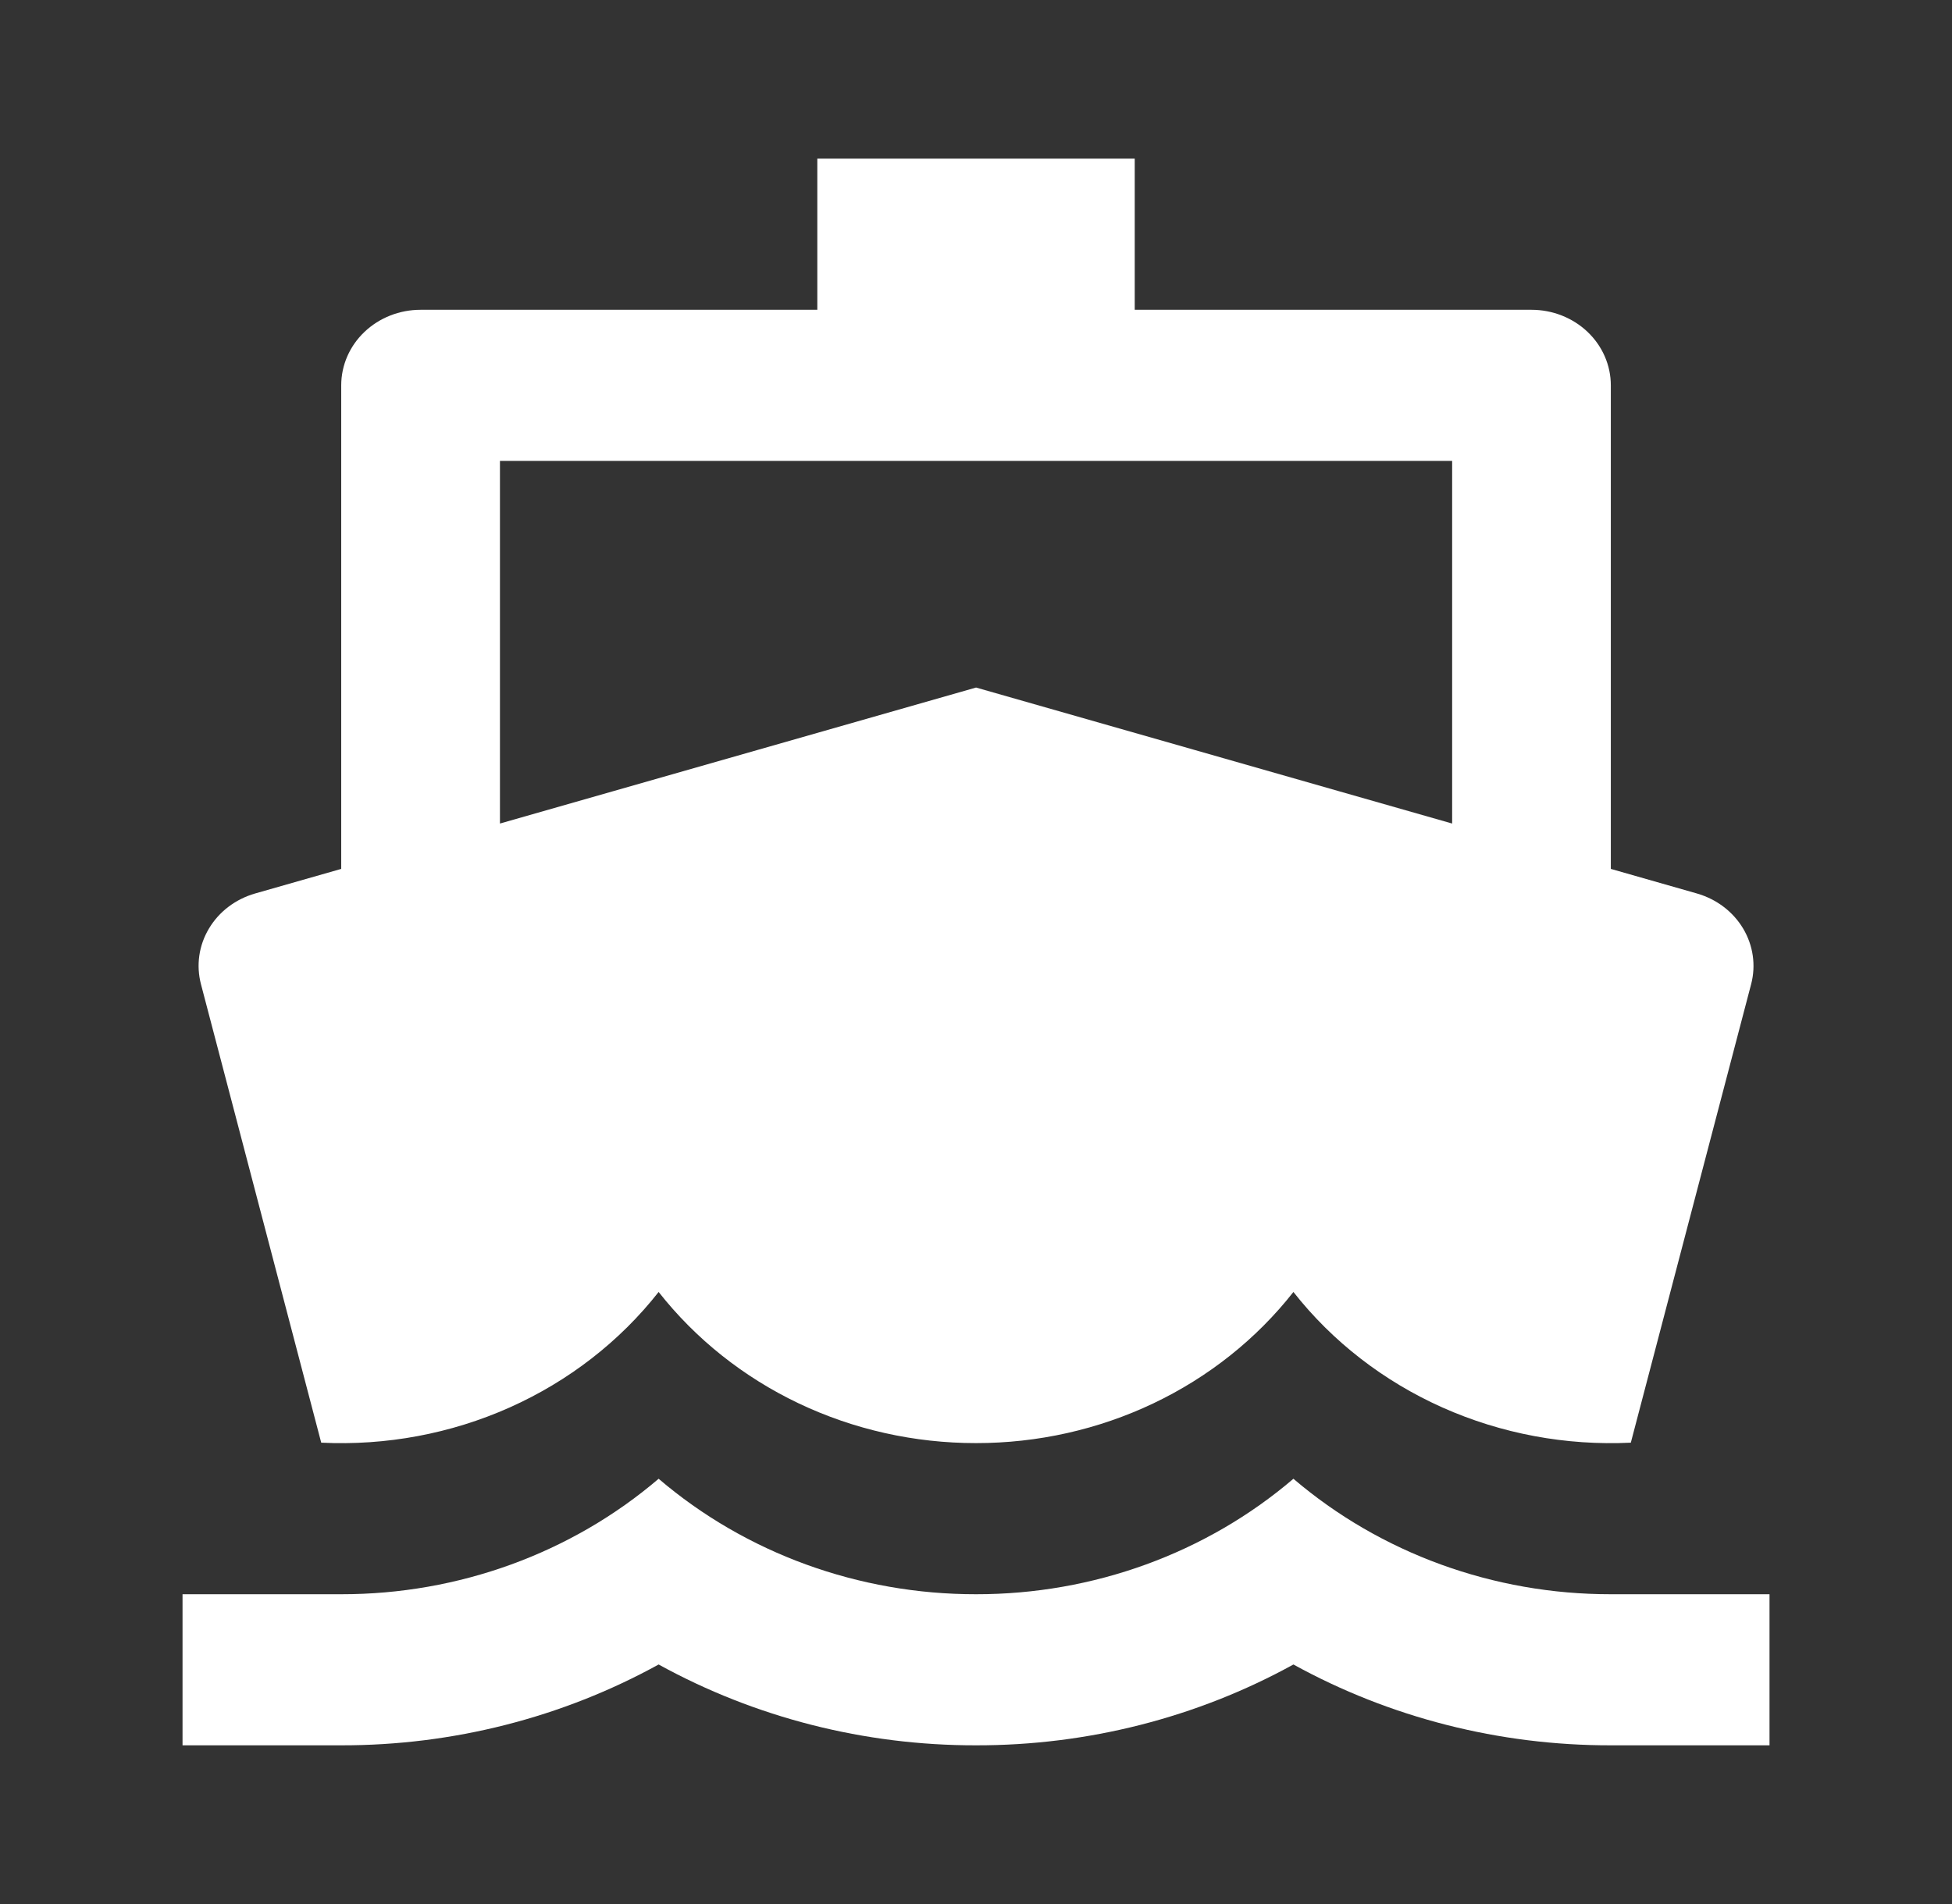 <?xml version="1.0" encoding="UTF-8"?>
<svg xmlns="http://www.w3.org/2000/svg" width="41" height="40" viewBox="0 0 41 40" fill="none">
  <rect x="0" y="0" width="41" height="40" fill="#333333" stroke="none"/>
  <path d="M7.167 18.254V8.095C7.167 7.674 7.343 7.27 7.655 6.973C7.968 6.675 8.392 6.508 8.834 6.508H17.167V3.333H23.834V6.508H32.167C32.609 6.508 33.033 6.675 33.346 6.973C33.658 7.27 33.834 7.674 33.834 8.095V18.254L35.644 18.771C36.054 18.889 36.401 19.152 36.613 19.507C36.824 19.861 36.885 20.28 36.781 20.676L34.254 30.308C32.891 30.374 31.531 30.12 30.295 29.568C29.06 29.016 27.985 28.183 27.167 27.142C26.392 28.129 25.385 28.93 24.228 29.481C23.071 30.032 21.794 30.318 20.501 30.317C19.207 30.318 17.93 30.032 16.773 29.481C15.616 28.93 14.61 28.129 13.834 27.142C13.016 28.183 11.942 29.016 10.706 29.568C9.47 30.12 8.111 30.374 6.747 30.308L4.221 20.676C4.117 20.28 4.177 19.861 4.389 19.507C4.6 19.152 4.947 18.889 5.357 18.771L7.167 18.254ZM10.501 17.301L20.501 14.444L25.091 15.755L28.106 16.617L30.501 17.301V9.682H10.501V17.301ZM7.167 33.492C9.628 33.495 12.002 32.631 13.834 31.066C15.665 32.631 18.04 33.495 20.501 33.492C22.961 33.495 25.336 32.631 27.167 31.066C28.999 32.631 31.373 33.495 33.834 33.492H37.167V36.666H33.834C31.493 36.67 29.193 36.084 27.167 34.968C25.141 36.084 22.841 36.67 20.501 36.666C18.16 36.67 15.86 36.084 13.834 34.968C11.808 36.084 9.508 36.67 7.167 36.666H3.834V33.492H7.167Z" fill="white"></path>
</svg>
